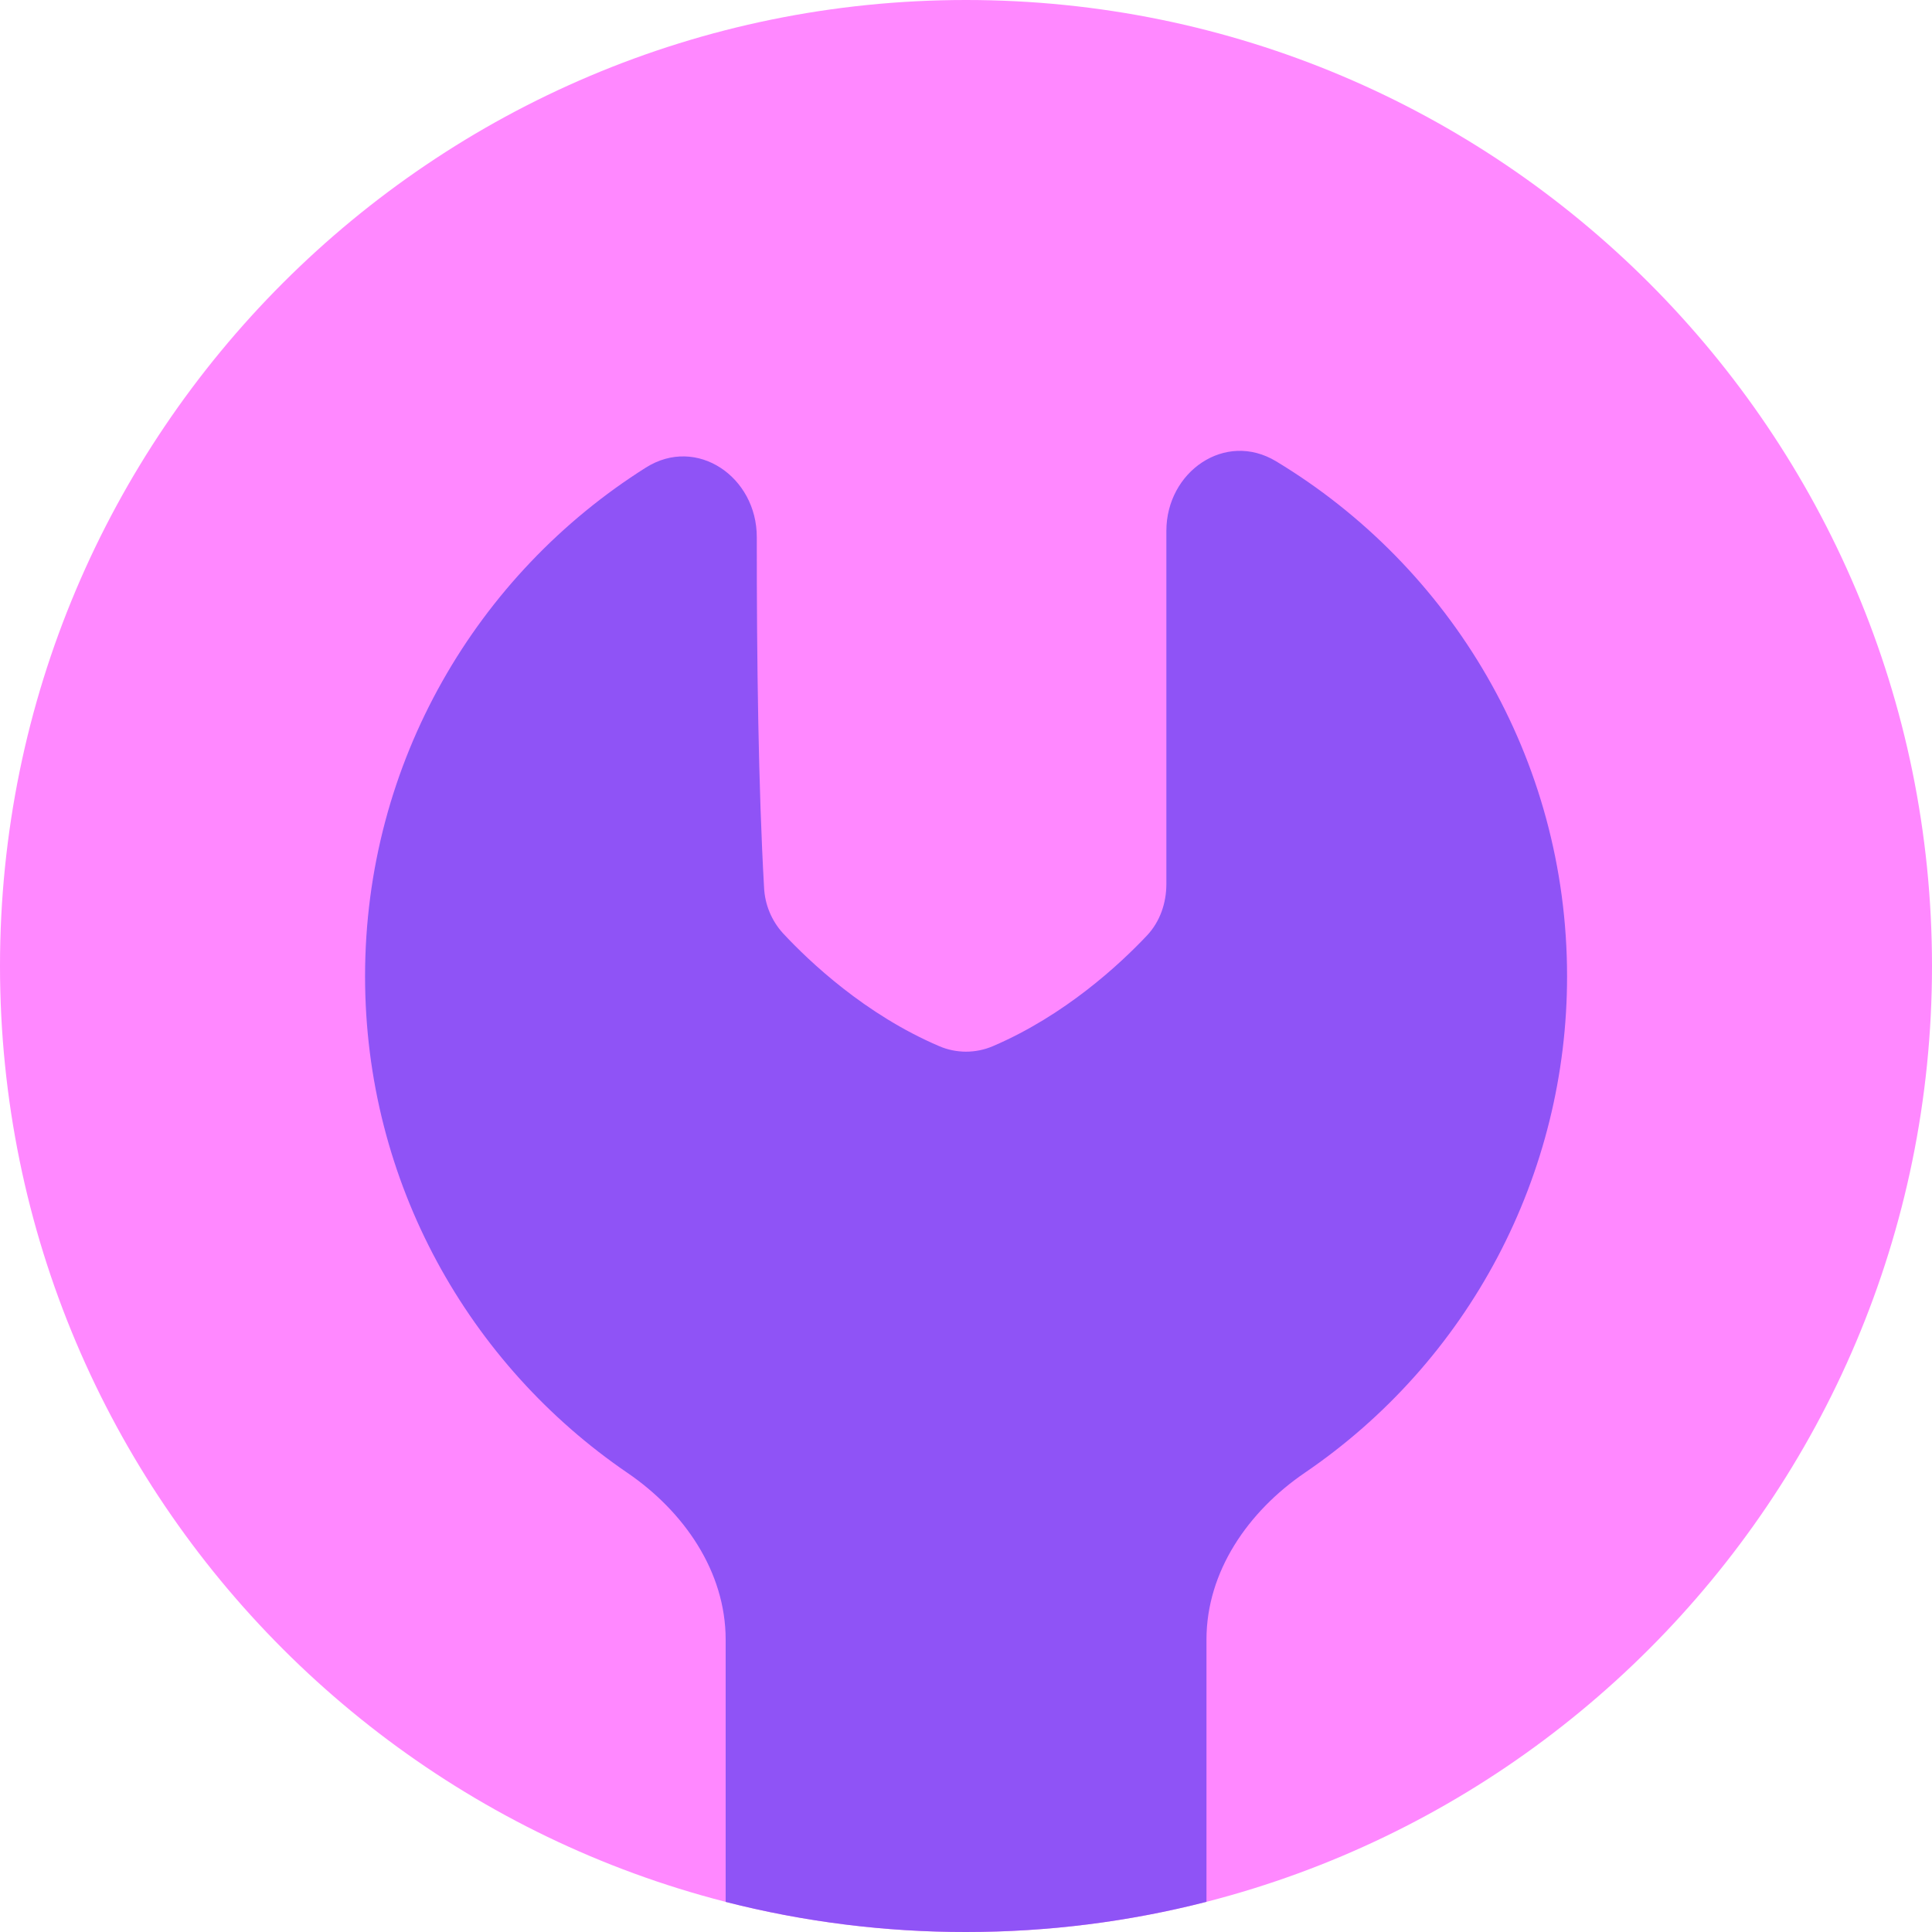 <?xml version="1.0" encoding="UTF-8"?>
<svg xmlns="http://www.w3.org/2000/svg" width="45" height="45" viewBox="0 0 45 45" fill="none">
  <path d="M22.5 0C10.074 0 0 10.074 0 22.5C0 34.926 10.074 45 22.5 45C34.926 45 45 34.926 45 22.5C45 10.074 34.926 0 22.5 0Z" fill="#FF88FF"></path>
  <path d="M28.101 44.297V38.19C28.101 36.6 29.075 35.203 30.388 34.306C32.273 33.023 33.815 31.298 34.88 29.282C35.945 27.266 36.501 25.02 36.5 22.74C36.5 17.65 33.783 13.193 29.72 10.743C28.538 10.031 27.167 10.985 27.167 12.365V20.588C27.167 21.033 27.02 21.466 26.715 21.79C26.077 22.466 24.801 23.651 23.124 24.368C22.726 24.538 22.275 24.538 21.878 24.368C20.154 23.632 18.855 22.401 18.236 21.736C17.968 21.441 17.813 21.062 17.796 20.664C17.666 18.365 17.625 15.43 17.627 12.51C17.629 11.109 16.23 10.143 15.045 10.89C11.115 13.369 8.503 17.75 8.503 22.74C8.503 27.546 10.925 31.787 14.616 34.307C15.928 35.204 16.902 36.601 16.902 38.191V44.299C18.731 44.766 20.612 45.002 22.5 45C24.434 45 26.31 44.756 28.101 44.297Z" fill="#8F53F6"></path>
</svg>
